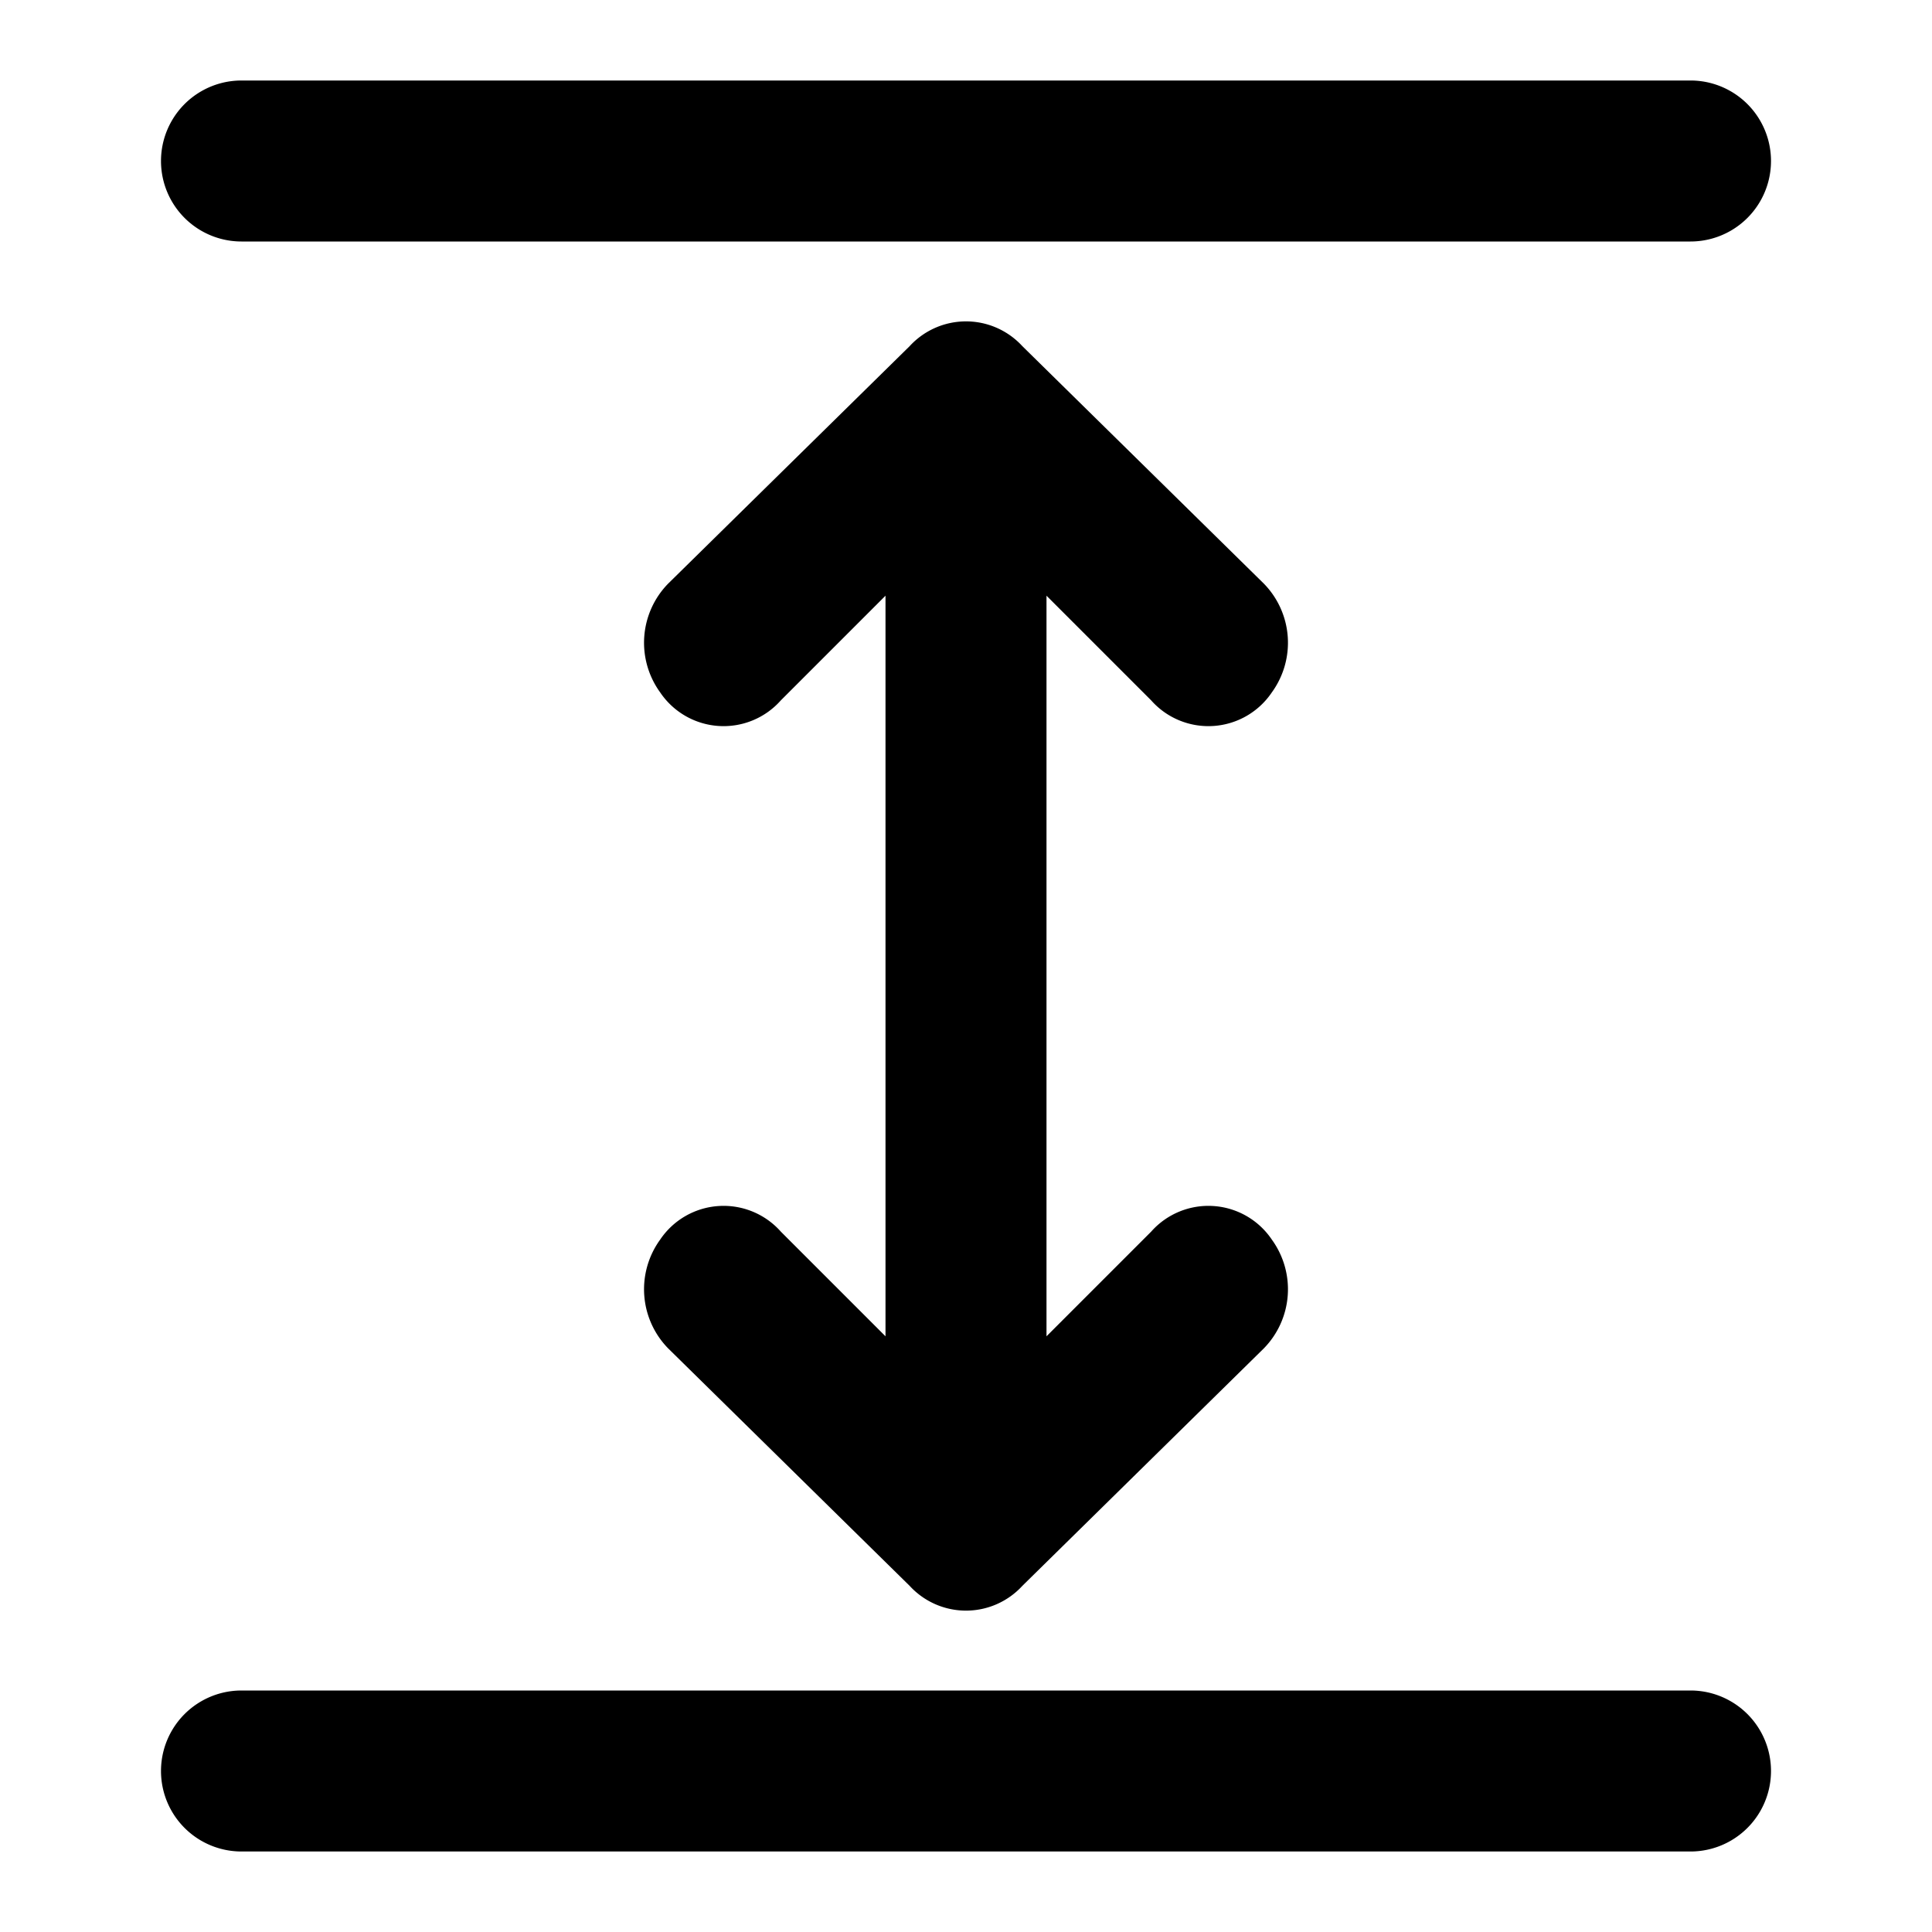 <svg xmlns="http://www.w3.org/2000/svg" width="48" height="48" viewBox="0 0 48 48">
  <title>expand-vertical-solid</title>
  <g id="Layer_2" data-name="Layer 2">
    <g id="invisible_box" data-name="invisible box">
      <rect width="48" height="48" fill="none"/>
    </g>
    <g id="icons_Q2" data-name="icons Q2">
      <g>
        <path d="M28.6,17.4a1.9,1.9,0,0,0,3-.2,2.1,2.1,0,0,0-.2-2.7l-6-5.9a1.9,1.9,0,0,0-2.8,0l-6,5.9a2.1,2.1,0,0,0-.2,2.7,1.9,1.9,0,0,0,3,.2L22,14.8V33.2l-2.6-2.6a1.9,1.9,0,0,0-3,.2,2.1,2.1,0,0,0,.2,2.7l6,5.9a1.9,1.9,0,0,0,2.8,0l6-5.9a2.1,2.1,0,0,0,.2-2.7,1.9,1.9,0,0,0-3-.2L26,33.2V14.8Z"/>
        <path d="M6,6H42a2,2,0,0,0,0-4H6A2,2,0,0,0,6,6Z"/>
        <path d="M42,42H6a2,2,0,0,0,0,4H42a2,2,0,0,0,0-4Z"/>
      </g>
    </g>
  </g>
</svg>
